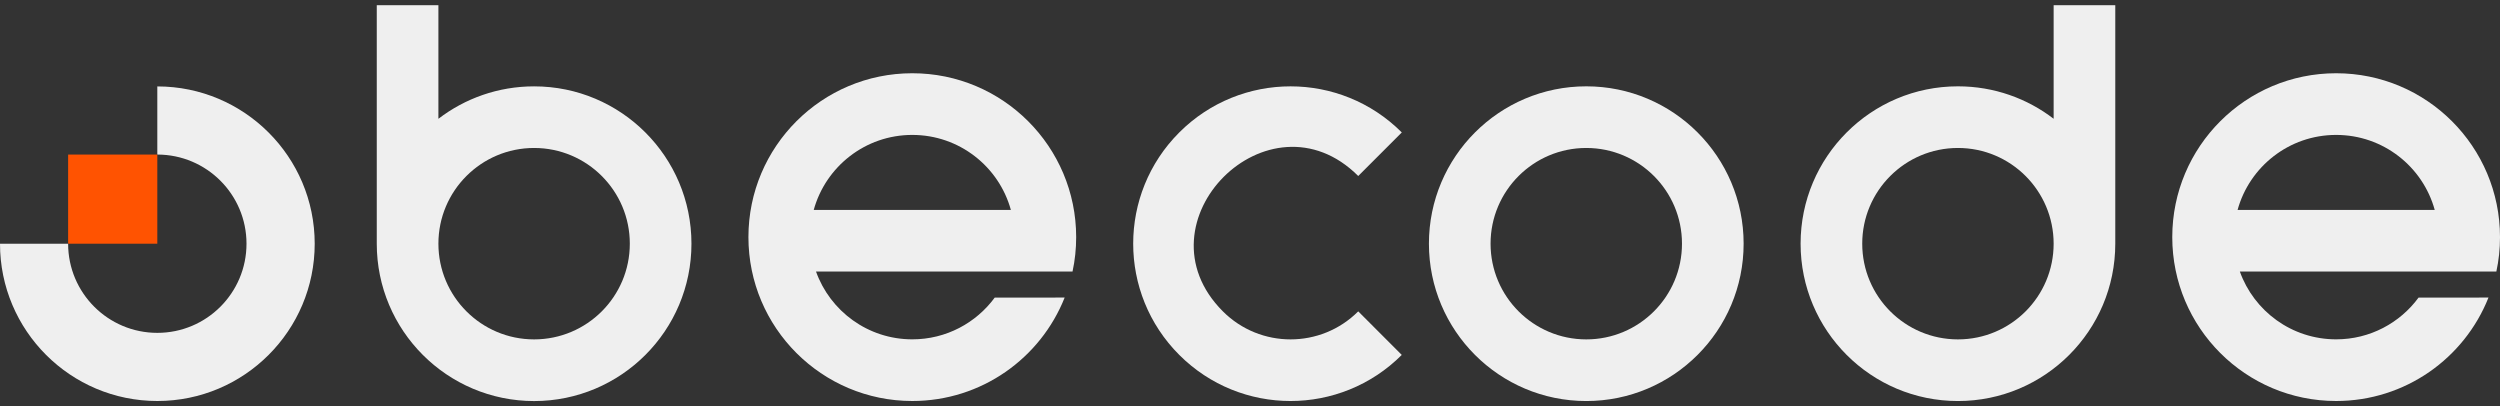 <svg xmlns="http://www.w3.org/2000/svg" width="160" height="26" viewBox="0 0 160 26" fill="none">
    <rect x="0" y="0" width="160" height="26" fill="#333333" stroke="none"/>
    <path
        d="M10.068 5.531V9.892C13.22 9.892 15.776 12.448 15.776 15.597C15.776 18.749 13.22 21.303 10.068 21.303C6.916 21.303 4.36 18.747 4.36 15.597H0C0 21.156 4.51 25.664 10.07 25.664C15.631 25.664 20.141 21.156 20.141 15.597C20.139 10.039 15.629 5.531 10.068 5.531Z"
        fill="#EFEFEF" />
    <path d="M10.068 9.892H4.36V15.597H10.068V9.892Z" fill="#FF5301" />
    <path
        d="M89.713 22.715C85.781 26.648 79.406 26.648 75.474 22.715C71.541 18.783 71.541 12.408 75.474 8.476C79.406 4.543 85.783 4.543 89.715 8.476L86.927 11.264C81.223 5.562 72.562 14.223 78.264 19.927C80.656 22.319 84.535 22.319 86.927 19.927L89.713 22.715Z"
        fill="#EFEFEF" />
    <path
        d="M40.308 15.595C40.308 12.213 37.565 9.47 34.183 9.47C30.8 9.47 28.058 12.213 28.058 15.595C28.058 18.978 30.8 21.721 34.183 21.721C37.565 21.721 40.308 18.978 40.308 15.595ZM24.113 15.595V0.332H28.058V7.603C29.754 6.302 31.878 5.527 34.183 5.527C39.743 5.527 44.253 10.035 44.253 15.597C44.253 21.158 39.745 25.666 34.183 25.668C28.62 25.664 24.113 21.156 24.113 15.595Z"
        fill="#EFEFEF" />
    <path
        d="M131.433 7.601V0.332H135.378V15.595C135.378 21.156 130.871 25.666 125.308 25.666C119.748 25.666 115.238 21.158 115.238 15.595C115.238 10.035 119.746 5.525 125.308 5.525C127.613 5.525 129.737 6.299 131.433 7.601ZM131.433 15.595C131.429 12.209 128.688 9.47 125.308 9.47C121.926 9.47 119.183 12.213 119.183 15.595C119.183 18.978 121.926 21.721 125.308 21.721C128.691 21.721 131.433 18.978 131.433 15.595Z"
        fill="#EFEFEF" />
    <path
        d="M52.079 13.434H64.695C63.933 10.666 61.398 8.635 58.387 8.635C55.378 8.633 52.843 10.666 52.079 13.434ZM64.552 17.377H52.224C53.128 19.908 55.547 21.718 58.387 21.718C60.553 21.718 62.471 20.666 63.663 19.046L68.138 19.044C66.599 22.923 62.814 25.664 58.387 25.664C52.596 25.664 47.899 20.969 47.899 15.176C47.899 9.385 52.594 4.688 58.387 4.688C64.178 4.688 68.875 9.383 68.875 15.176C68.875 15.932 68.796 16.667 68.642 17.377H64.552Z"
        fill="#EFEFEF" />
    <path
        d="M107.647 15.595C107.647 12.213 104.904 9.47 101.522 9.47C98.139 9.47 95.396 12.213 95.396 15.595C95.396 18.978 98.139 21.721 101.522 21.721C104.904 21.721 107.647 18.978 107.647 15.595ZM111.592 15.595C111.592 21.156 107.084 25.666 101.522 25.666C95.961 25.666 91.451 21.158 91.451 15.595C91.451 10.035 95.959 5.525 101.522 5.525C107.084 5.525 111.592 10.033 111.592 15.595Z"
        fill="#EFEFEF" />
    <path
        d="M143.206 13.434H155.822C155.06 10.666 152.525 8.635 149.514 8.635C146.504 8.633 143.968 10.666 143.206 13.434ZM155.677 17.377H143.35C144.253 19.908 146.672 21.718 149.512 21.718C151.678 21.718 153.596 20.666 154.788 19.046L159.263 19.044C157.724 22.923 153.939 25.664 149.512 25.664C143.721 25.664 139.025 20.969 139.025 15.176C139.025 9.385 143.719 4.688 149.512 4.688C155.303 4.688 160 9.383 160 15.176C160 15.932 159.921 16.667 159.767 17.377H155.677Z"
        fill="#EFEFEF" />
</svg>